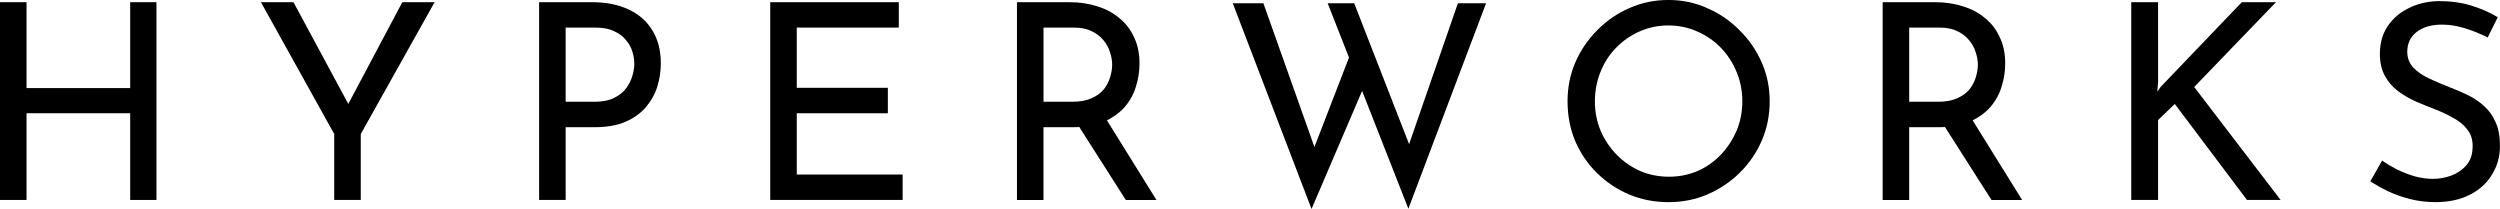 <?xml version="1.0" encoding="UTF-8" standalone="no"?>
<svg
   xmlns:dc="http://purl.org/dc/elements/1.1/"
   xmlns:cc="http://creativecommons.org/ns#"
   xmlns:rdf="http://www.w3.org/1999/02/22-rdf-syntax-ns#"
   xmlns:svg="http://www.w3.org/2000/svg"
   xmlns="http://www.w3.org/2000/svg"
   width="116.078mm"
   height="9.703mm"
   viewBox="0 0 116.078 9.703"
   version="1.1"
   id="svg60">
  <defs
     id="defs54" />
  <g
     id="layer1"
     transform="translate(-58.369,-145.096)">
    <g
       aria-label="HYPERWORKS"
       id="text64"
       style="font-style:normal;font-variant:normal;font-weight:normal;font-stretch:normal;font-size:12.7px;line-height:1.25;font-family:'Josefin Sans';-inkscape-font-specification:'Josefin Sans, Normal';font-variant-ligatures:normal;font-variant-caps:normal;font-variant-numeric:normal;font-variant-east-asian:normal;letter-spacing:3.175px;stroke-width:0.265">
      <path
         d="m 65.633,145.198 v 9.182 h -1.219 v -4.026 h -4.813 v 4.026 h -1.232 v -9.182 h 1.232 v 3.988 h 4.813 v -3.988 z"
         style="font-style:normal;font-variant:normal;font-weight:normal;font-stretch:normal;font-size:12.7px;font-family:'Josefin Sans';-inkscape-font-specification:'Josefin Sans, Normal';font-variant-ligatures:normal;font-variant-caps:normal;font-variant-numeric:normal;font-variant-east-asian:normal;stroke-width:0.265"
         id="path87" />
      <path
         d="m 73.888,151.319 -3.404,-6.121 h 1.511 l 2.731,5.067 -0.381,0.025 2.705,-5.093 h 1.499 l -3.429,6.121 v 3.061 h -1.232 z"
         style="font-style:normal;font-variant:normal;font-weight:normal;font-stretch:normal;font-size:12.7px;font-family:'Josefin Sans';-inkscape-font-specification:'Josefin Sans, Normal';font-variant-ligatures:normal;font-variant-caps:normal;font-variant-numeric:normal;font-variant-east-asian:normal;stroke-width:0.265"
         id="path89" />
      <path
         d="m 85.852,145.198 q 1.003,0 1.714,0.343 0.711,0.33 1.092,0.965 0.394,0.635 0.394,1.537 0,0.546 -0.165,1.079 -0.165,0.521 -0.533,0.953 -0.356,0.419 -0.94,0.673 -0.584,0.254 -1.422,0.254 h -1.359 v 3.378 h -1.232 v -9.182 z m 0.127,4.623 q 0.546,0 0.902,-0.178 0.356,-0.178 0.559,-0.445 0.203,-0.279 0.292,-0.584 0.089,-0.305 0.089,-0.546 0,-0.279 -0.089,-0.572 -0.089,-0.305 -0.305,-0.546 -0.203,-0.254 -0.546,-0.406 -0.33,-0.165 -0.826,-0.165 h -1.422 v 3.442 z"
         style="font-style:normal;font-variant:normal;font-weight:normal;font-stretch:normal;font-size:12.7px;font-family:'Josefin Sans';-inkscape-font-specification:'Josefin Sans, Normal';font-variant-ligatures:normal;font-variant-caps:normal;font-variant-numeric:normal;font-variant-east-asian:normal;stroke-width:0.265"
         id="path91" />
      <path
         d="M 94.132,145.198 H 100.101 v 1.181 h -4.737 v 2.794 h 4.229 v 1.181 h -4.229 v 2.845 h 4.915 v 1.181 h -6.147 z"
         style="font-style:normal;font-variant:normal;font-weight:normal;font-stretch:normal;font-size:12.7px;font-family:'Josefin Sans';-inkscape-font-specification:'Josefin Sans, Normal';font-variant-ligatures:normal;font-variant-caps:normal;font-variant-numeric:normal;font-variant-east-asian:normal;stroke-width:0.265"
         id="path93" />
      <path
         d="m 108.026,145.198 q 0.699,0 1.283,0.191 0.597,0.178 1.029,0.546 0.445,0.356 0.686,0.889 0.254,0.521 0.254,1.219 0,0.546 -0.165,1.067 -0.152,0.521 -0.521,0.953 -0.368,0.419 -0.965,0.686 -0.584,0.254 -1.448,0.254 h -1.359 v 3.378 h -1.232 v -9.182 z m 0.127,4.623 q 0.546,0 0.902,-0.165 0.368,-0.165 0.572,-0.419 0.203,-0.267 0.292,-0.572 0.089,-0.305 0.089,-0.572 0,-0.279 -0.102,-0.572 -0.089,-0.305 -0.305,-0.559 -0.203,-0.254 -0.546,-0.419 -0.33,-0.165 -0.813,-0.165 h -1.422 v 3.442 z m 1.511,0.699 2.4,3.861 h -1.422 l -2.438,-3.823 z"
         style="font-style:normal;font-variant:normal;font-weight:normal;font-stretch:normal;font-size:12.7px;font-family:'Josefin Sans';-inkscape-font-specification:'Josefin Sans, Normal';font-variant-ligatures:normal;font-variant-caps:normal;font-variant-numeric:normal;font-variant-east-asian:normal;stroke-width:0.265"
         id="path95" />
      <path
         d="m 115.608,145.249 h 1.422 l 2.489,7.01 -0.216,-0.089 1.816,-4.699 0.572,1.664 -2.426,5.664 z m 4.407,0 h 1.232 l 2.692,6.909 -0.254,-0.051 2.375,-6.858 h 1.308 l -3.607,9.538 z"
         style="font-style:normal;font-variant:normal;font-weight:normal;font-stretch:normal;font-size:12.7px;font-family:'Josefin Sans';-inkscape-font-specification:'Josefin Sans, Normal';font-variant-ligatures:normal;font-variant-caps:normal;font-variant-numeric:normal;font-variant-east-asian:normal;stroke-width:0.265"
         id="path97" />
      <path
         d="m 131.152,149.795 q 0,-0.953 0.356,-1.791 0.368,-0.851 1.016,-1.499 0.648,-0.66 1.486,-1.029 0.851,-0.381 1.829,-0.381 0.965,0 1.803,0.381 0.851,0.368 1.499,1.029 0.66,0.648 1.029,1.499 0.368,0.838 0.368,1.791 0,0.978 -0.368,1.829 -0.368,0.851 -1.029,1.499 -0.648,0.635 -1.499,1.003 -0.838,0.356 -1.803,0.356 -0.978,0 -1.829,-0.356 -0.838,-0.356 -1.486,-0.991 -0.648,-0.635 -1.016,-1.486 -0.356,-0.851 -0.356,-1.854 z m 1.27,0.013 q 0,0.724 0.267,1.359 0.267,0.622 0.737,1.105 0.47,0.483 1.092,0.762 0.622,0.267 1.346,0.267 0.711,0 1.333,-0.267 0.622,-0.279 1.079,-0.762 0.457,-0.483 0.724,-1.105 0.267,-0.635 0.267,-1.372 0,-0.724 -0.267,-1.359 -0.267,-0.648 -0.737,-1.13 -0.47,-0.483 -1.092,-0.749 -0.622,-0.279 -1.333,-0.279 -0.724,0 -1.346,0.279 -0.622,0.279 -1.092,0.762 -0.47,0.483 -0.724,1.13 -0.254,0.635 -0.254,1.359 z"
         style="font-style:normal;font-variant:normal;font-weight:normal;font-stretch:normal;font-size:12.7px;font-family:'Josefin Sans';-inkscape-font-specification:'Josefin Sans, Normal';font-variant-ligatures:normal;font-variant-caps:normal;font-variant-numeric:normal;font-variant-east-asian:normal;stroke-width:0.265"
         id="path99" />
      <path
         d="m 148.221,145.198 q 0.699,0 1.283,0.191 0.597,0.178 1.029,0.546 0.445,0.356 0.686,0.889 0.254,0.521 0.254,1.219 0,0.546 -0.165,1.067 -0.152,0.521 -0.521,0.953 -0.368,0.419 -0.965,0.686 -0.584,0.254 -1.448,0.254 h -1.359 v 3.378 h -1.232 v -9.182 z m 0.127,4.623 q 0.546,0 0.902,-0.165 0.368,-0.165 0.572,-0.419 0.203,-0.267 0.292,-0.572 0.089,-0.305 0.089,-0.572 0,-0.279 -0.102,-0.572 -0.089,-0.305 -0.305,-0.559 -0.203,-0.254 -0.546,-0.419 -0.33,-0.165 -0.813,-0.165 h -1.422 v 3.442 z m 1.511,0.699 2.4,3.861 h -1.422 l -2.438,-3.823 z"
         style="font-style:normal;font-variant:normal;font-weight:normal;font-stretch:normal;font-size:12.7px;font-family:'Josefin Sans';-inkscape-font-specification:'Josefin Sans, Normal';font-variant-ligatures:normal;font-variant-caps:normal;font-variant-numeric:normal;font-variant-east-asian:normal;stroke-width:0.265"
         id="path101" />
      <path
         d="m 158.572,148.894 -0.038,0.457 0.165,-0.229 3.759,-3.924 h 1.587 l -3.797,3.937 4.013,5.245 h -1.562 l -3.353,-4.458 -0.775,0.749 v 3.708 h -1.245 v -9.182 h 1.245 z"
         style="font-style:normal;font-variant:normal;font-weight:normal;font-stretch:normal;font-size:12.7px;font-family:'Josefin Sans';-inkscape-font-specification:'Josefin Sans, Normal';font-variant-ligatures:normal;font-variant-caps:normal;font-variant-numeric:normal;font-variant-east-asian:normal;stroke-width:0.265"
         id="path103" />
      <path
         d="m 173.875,146.836 q -0.47,-0.241 -1.029,-0.419 -0.559,-0.178 -1.092,-0.178 -0.737,0 -1.181,0.343 -0.432,0.343 -0.432,0.914 0,0.432 0.279,0.737 0.279,0.292 0.737,0.508 0.457,0.216 0.953,0.406 0.432,0.165 0.851,0.368 0.419,0.203 0.749,0.508 0.343,0.305 0.533,0.749 0.203,0.445 0.203,1.105 0,0.724 -0.368,1.321 -0.356,0.597 -1.029,0.94 -0.673,0.343 -1.6,0.343 -0.61,0 -1.168,-0.14 -0.546,-0.14 -1.016,-0.356 -0.47,-0.229 -0.838,-0.47 l 0.546,-0.965 q 0.305,0.216 0.699,0.419 0.394,0.191 0.826,0.318 0.432,0.114 0.838,0.114 0.432,0 0.851,-0.152 0.432,-0.165 0.711,-0.495 0.279,-0.33 0.279,-0.876 0,-0.47 -0.254,-0.775 -0.241,-0.318 -0.648,-0.533 -0.406,-0.229 -0.864,-0.406 -0.432,-0.165 -0.876,-0.356 -0.445,-0.203 -0.826,-0.483 -0.381,-0.292 -0.61,-0.711 -0.229,-0.419 -0.229,-1.016 0,-0.724 0.343,-1.257 0.356,-0.546 0.965,-0.851 0.61,-0.318 1.397,-0.343 0.889,0 1.562,0.216 0.686,0.216 1.206,0.533 z"
         style="font-style:normal;font-variant:normal;font-weight:normal;font-stretch:normal;font-size:12.7px;font-family:'Josefin Sans';-inkscape-font-specification:'Josefin Sans, Normal';font-variant-ligatures:normal;font-variant-caps:normal;font-variant-numeric:normal;font-variant-east-asian:normal;stroke-width:0.265"
         id="path105" />
    </g>
  </g>
</svg>
